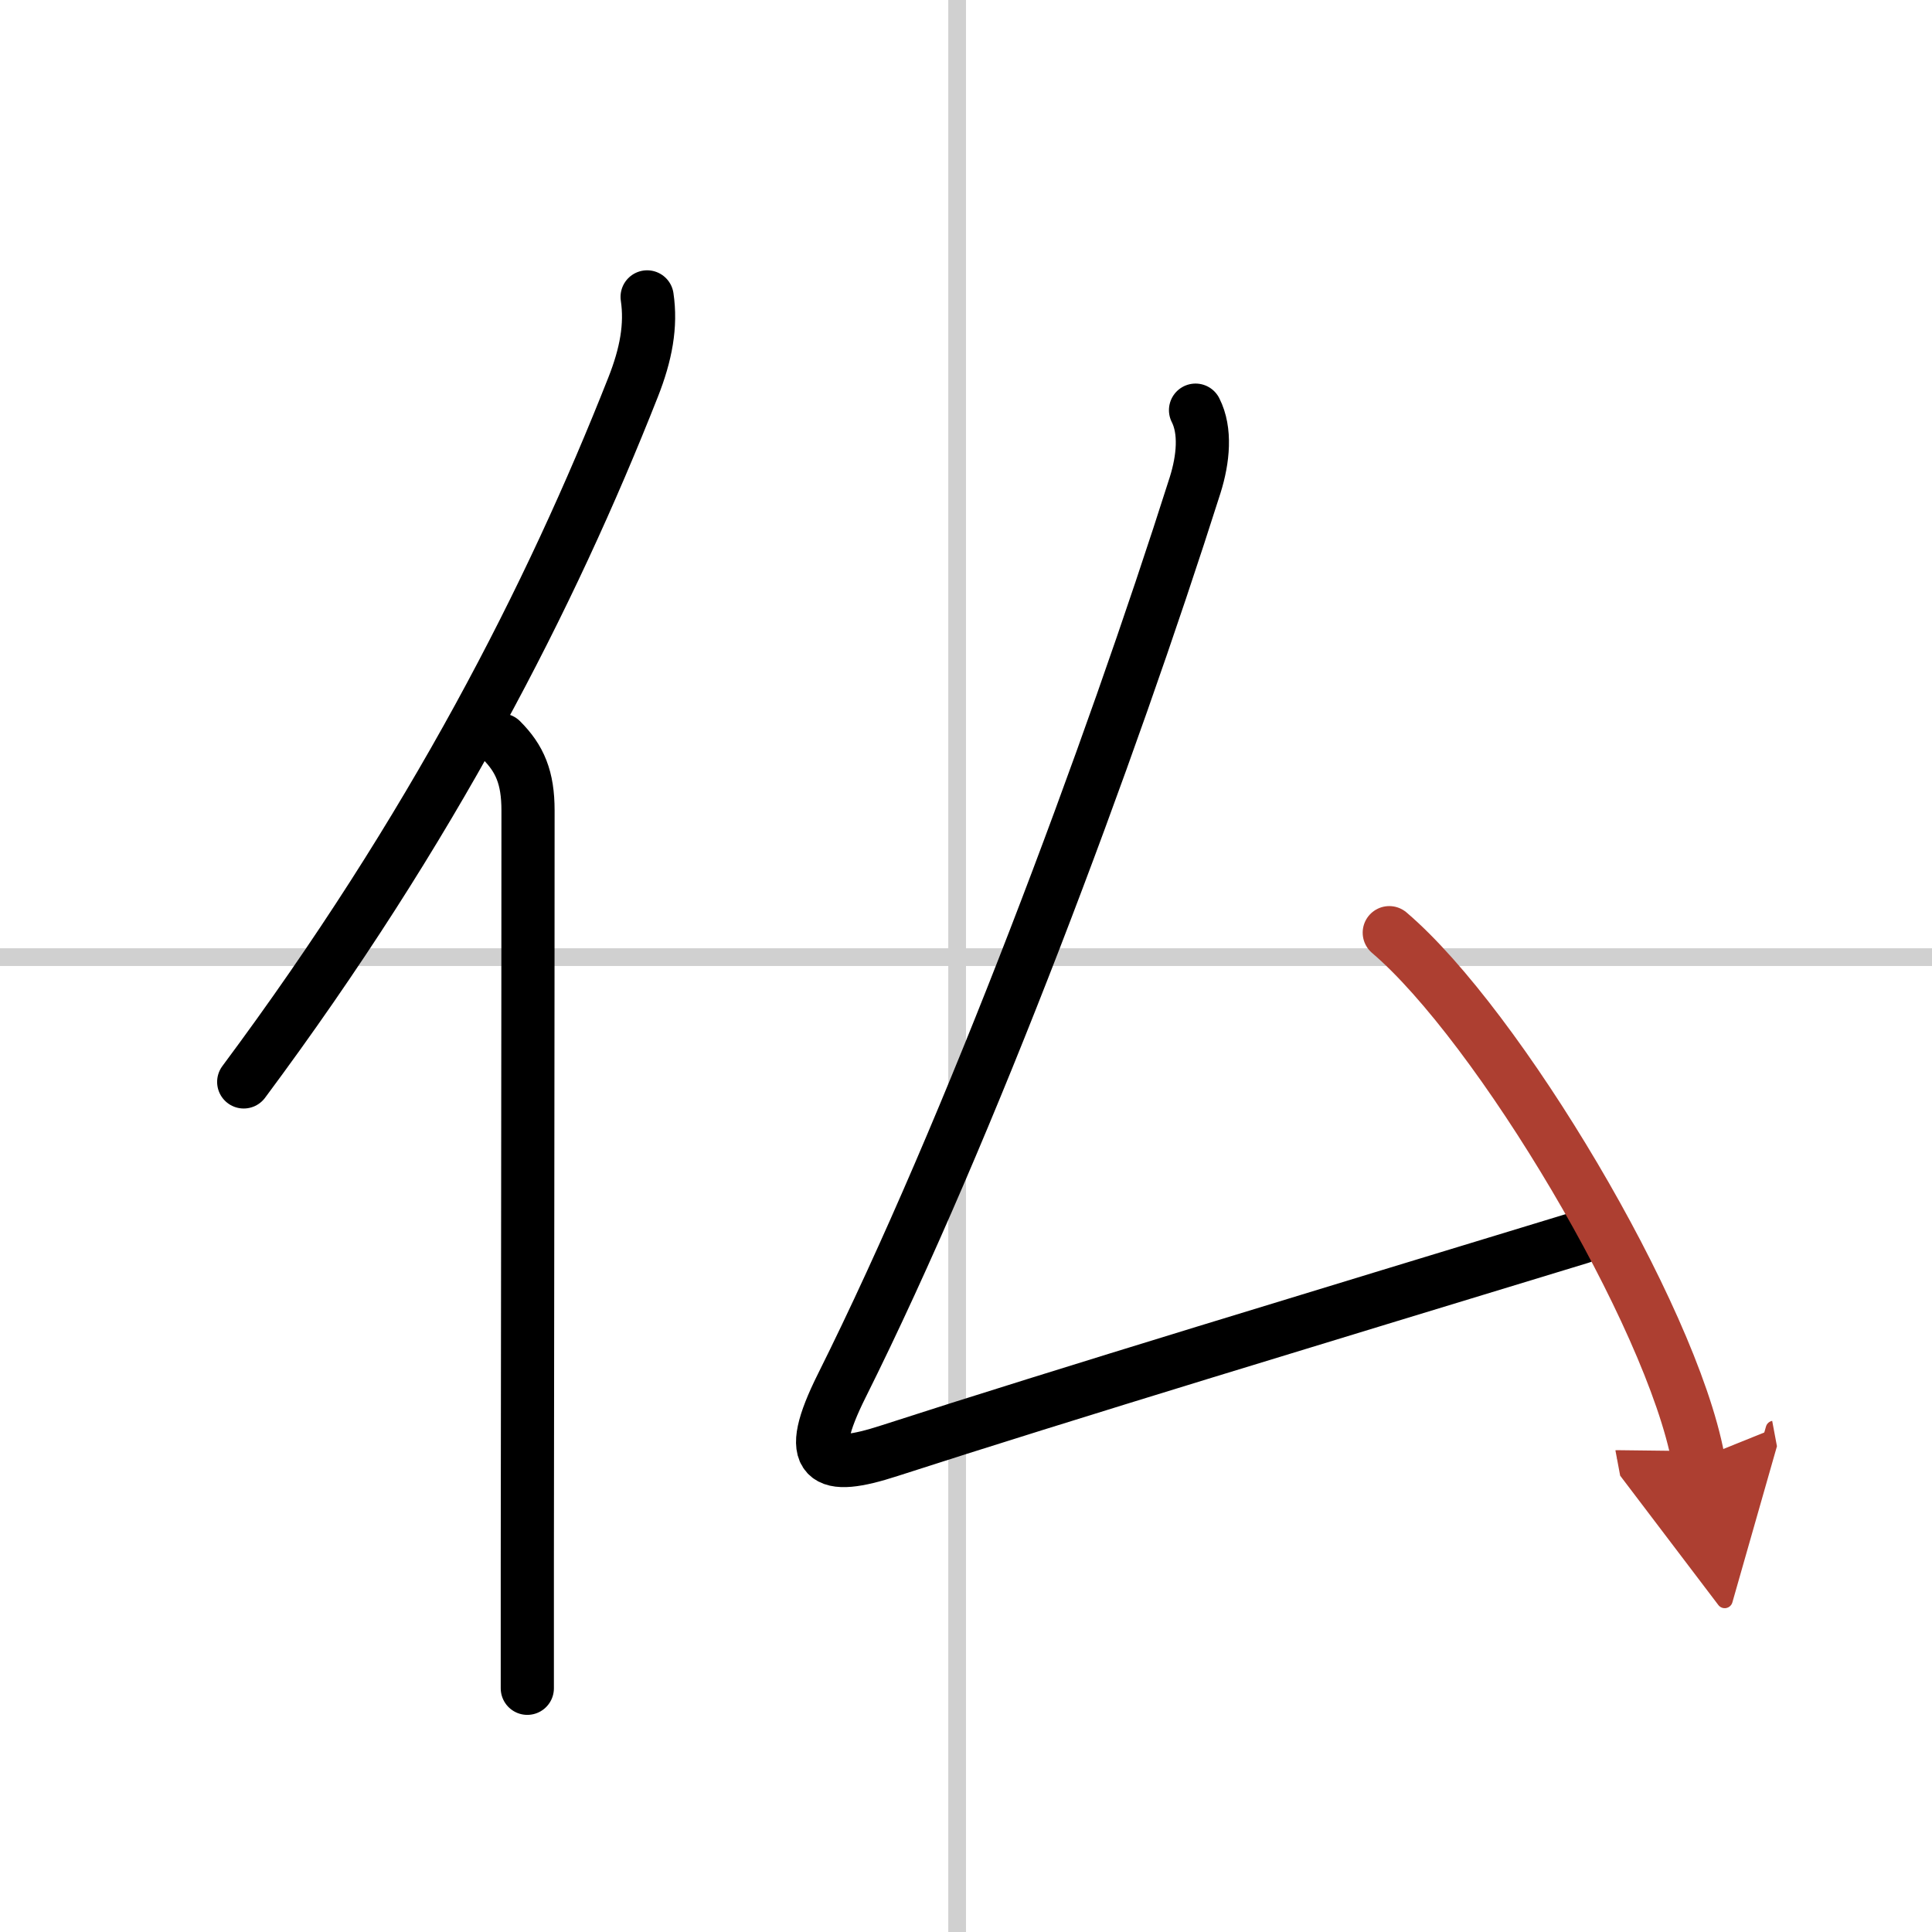 <svg width="400" height="400" viewBox="0 0 109 109" xmlns="http://www.w3.org/2000/svg"><defs><marker id="a" markerWidth="4" orient="auto" refX="1" refY="5" viewBox="0 0 10 10"><polyline points="0 0 10 5 0 10 1 5" fill="#ad3f31" stroke="#ad3f31"/></marker></defs><g fill="none" stroke="#000" stroke-linecap="round" stroke-linejoin="round" stroke-width="3"><rect width="100%" height="100%" fill="#fff" stroke="#fff"/><line x1="54" x2="54" y2="109" stroke="#d0d0d0" stroke-width="1"/><line x2="109" y1="54" y2="54" stroke="#d0d0d0" stroke-width="1"/><path d="m36.51 16.75c0.24 1.62-0.06 3.24-0.79 5.09-4.65 11.79-11.3 24.86-21.97 39.2"/><path d="m28.28 41.75c1.05 1.05 1.51 2.12 1.51 3.98 0 12.28-0.03 30.57-0.04 42.52v7"/><path d="m67.45 23.14c0.59 1.16 0.44 2.75-0.02 4.22-4.81 15.14-12.68 36.26-19.93 50.8-2.19 4.38-0.97 4.87 2.67 3.69 9.95-3.22 24.45-7.6 39.01-12.04"/><path d="m78.38 52.62c6.15 5.24 15.9 21.55 17.43 29.7" marker-end="url(#a)" stroke="#ad3f31"/></g></svg>
